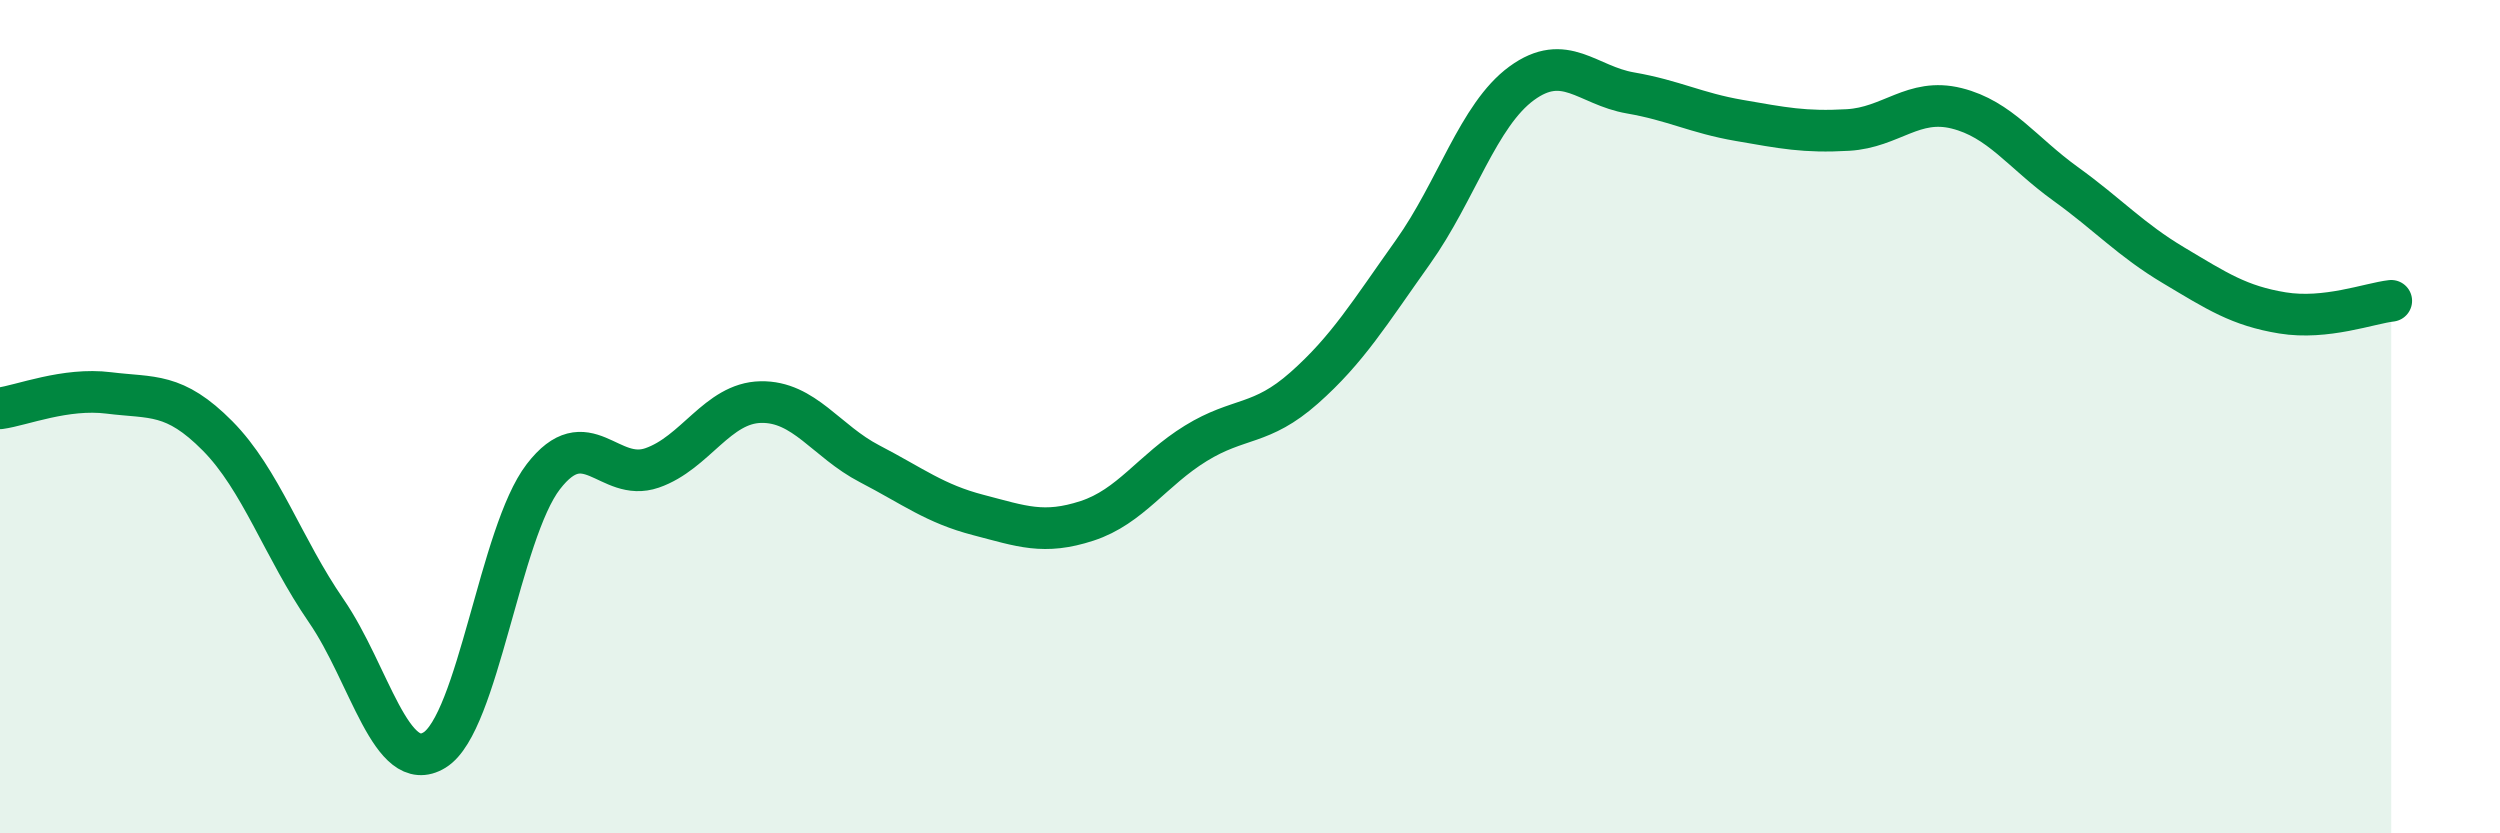 
    <svg width="60" height="20" viewBox="0 0 60 20" xmlns="http://www.w3.org/2000/svg">
      <path
        d="M 0,9.8 C 0.52,9.73 1.57,9.3 2.61,9.43 C 3.65,9.56 4.18,9.41 5.22,10.46 C 6.26,11.51 6.79,13.15 7.83,14.66 C 8.87,16.17 9.39,18.64 10.43,18 C 11.47,17.36 12,12.79 13.04,11.44 C 14.08,10.09 14.61,11.59 15.65,11.23 C 16.69,10.87 17.22,9.67 18.26,9.65 C 19.3,9.63 19.83,10.59 20.87,11.13 C 21.91,11.67 22.44,12.09 23.48,12.36 C 24.52,12.63 25.05,12.84 26.09,12.5 C 27.13,12.16 27.66,11.28 28.7,10.64 C 29.74,10 30.26,10.23 31.3,9.31 C 32.34,8.39 32.87,7.51 33.91,6.05 C 34.95,4.59 35.48,2.76 36.52,2 C 37.56,1.24 38.09,2.05 39.13,2.23 C 40.17,2.41 40.7,2.71 41.74,2.89 C 42.78,3.07 43.31,3.18 44.35,3.12 C 45.39,3.06 45.92,2.34 46.96,2.6 C 48,2.86 48.53,3.66 49.57,4.41 C 50.61,5.16 51.13,5.75 52.17,6.37 C 53.21,6.99 53.74,7.34 54.78,7.51 C 55.82,7.68 56.87,7.28 57.39,7.22L57.39 20L0 20Z"
        fill="#008740"
        opacity="0.1"
        stroke-linecap="round"
        stroke-linejoin="round"
      />
      <path
        d="M 0,9.8 C 0.52,9.73 1.57,9.3 2.61,9.43 C 3.65,9.56 4.18,9.41 5.22,10.46 C 6.26,11.51 6.79,13.15 7.83,14.66 C 8.87,16.17 9.39,18.64 10.43,18 C 11.47,17.36 12,12.79 13.04,11.44 C 14.08,10.09 14.61,11.59 15.65,11.23 C 16.69,10.87 17.22,9.67 18.26,9.65 C 19.3,9.63 19.83,10.59 20.87,11.13 C 21.91,11.67 22.44,12.09 23.48,12.36 C 24.52,12.63 25.05,12.84 26.09,12.5 C 27.13,12.16 27.66,11.28 28.7,10.64 C 29.74,10 30.26,10.23 31.3,9.31 C 32.34,8.39 32.87,7.51 33.91,6.05 C 34.95,4.59 35.48,2.76 36.52,2 C 37.56,1.24 38.09,2.05 39.13,2.23 C 40.17,2.41 40.7,2.71 41.74,2.89 C 42.78,3.07 43.31,3.18 44.35,3.12 C 45.39,3.06 45.92,2.34 46.96,2.6 C 48,2.86 48.53,3.66 49.57,4.41 C 50.61,5.16 51.13,5.75 52.17,6.37 C 53.21,6.99 53.74,7.34 54.78,7.51 C 55.82,7.68 56.87,7.28 57.39,7.22"
        stroke="#008740"
        stroke-width="1"
        fill="none"
        stroke-linecap="round"
        stroke-linejoin="round"
      />
    </svg>
  